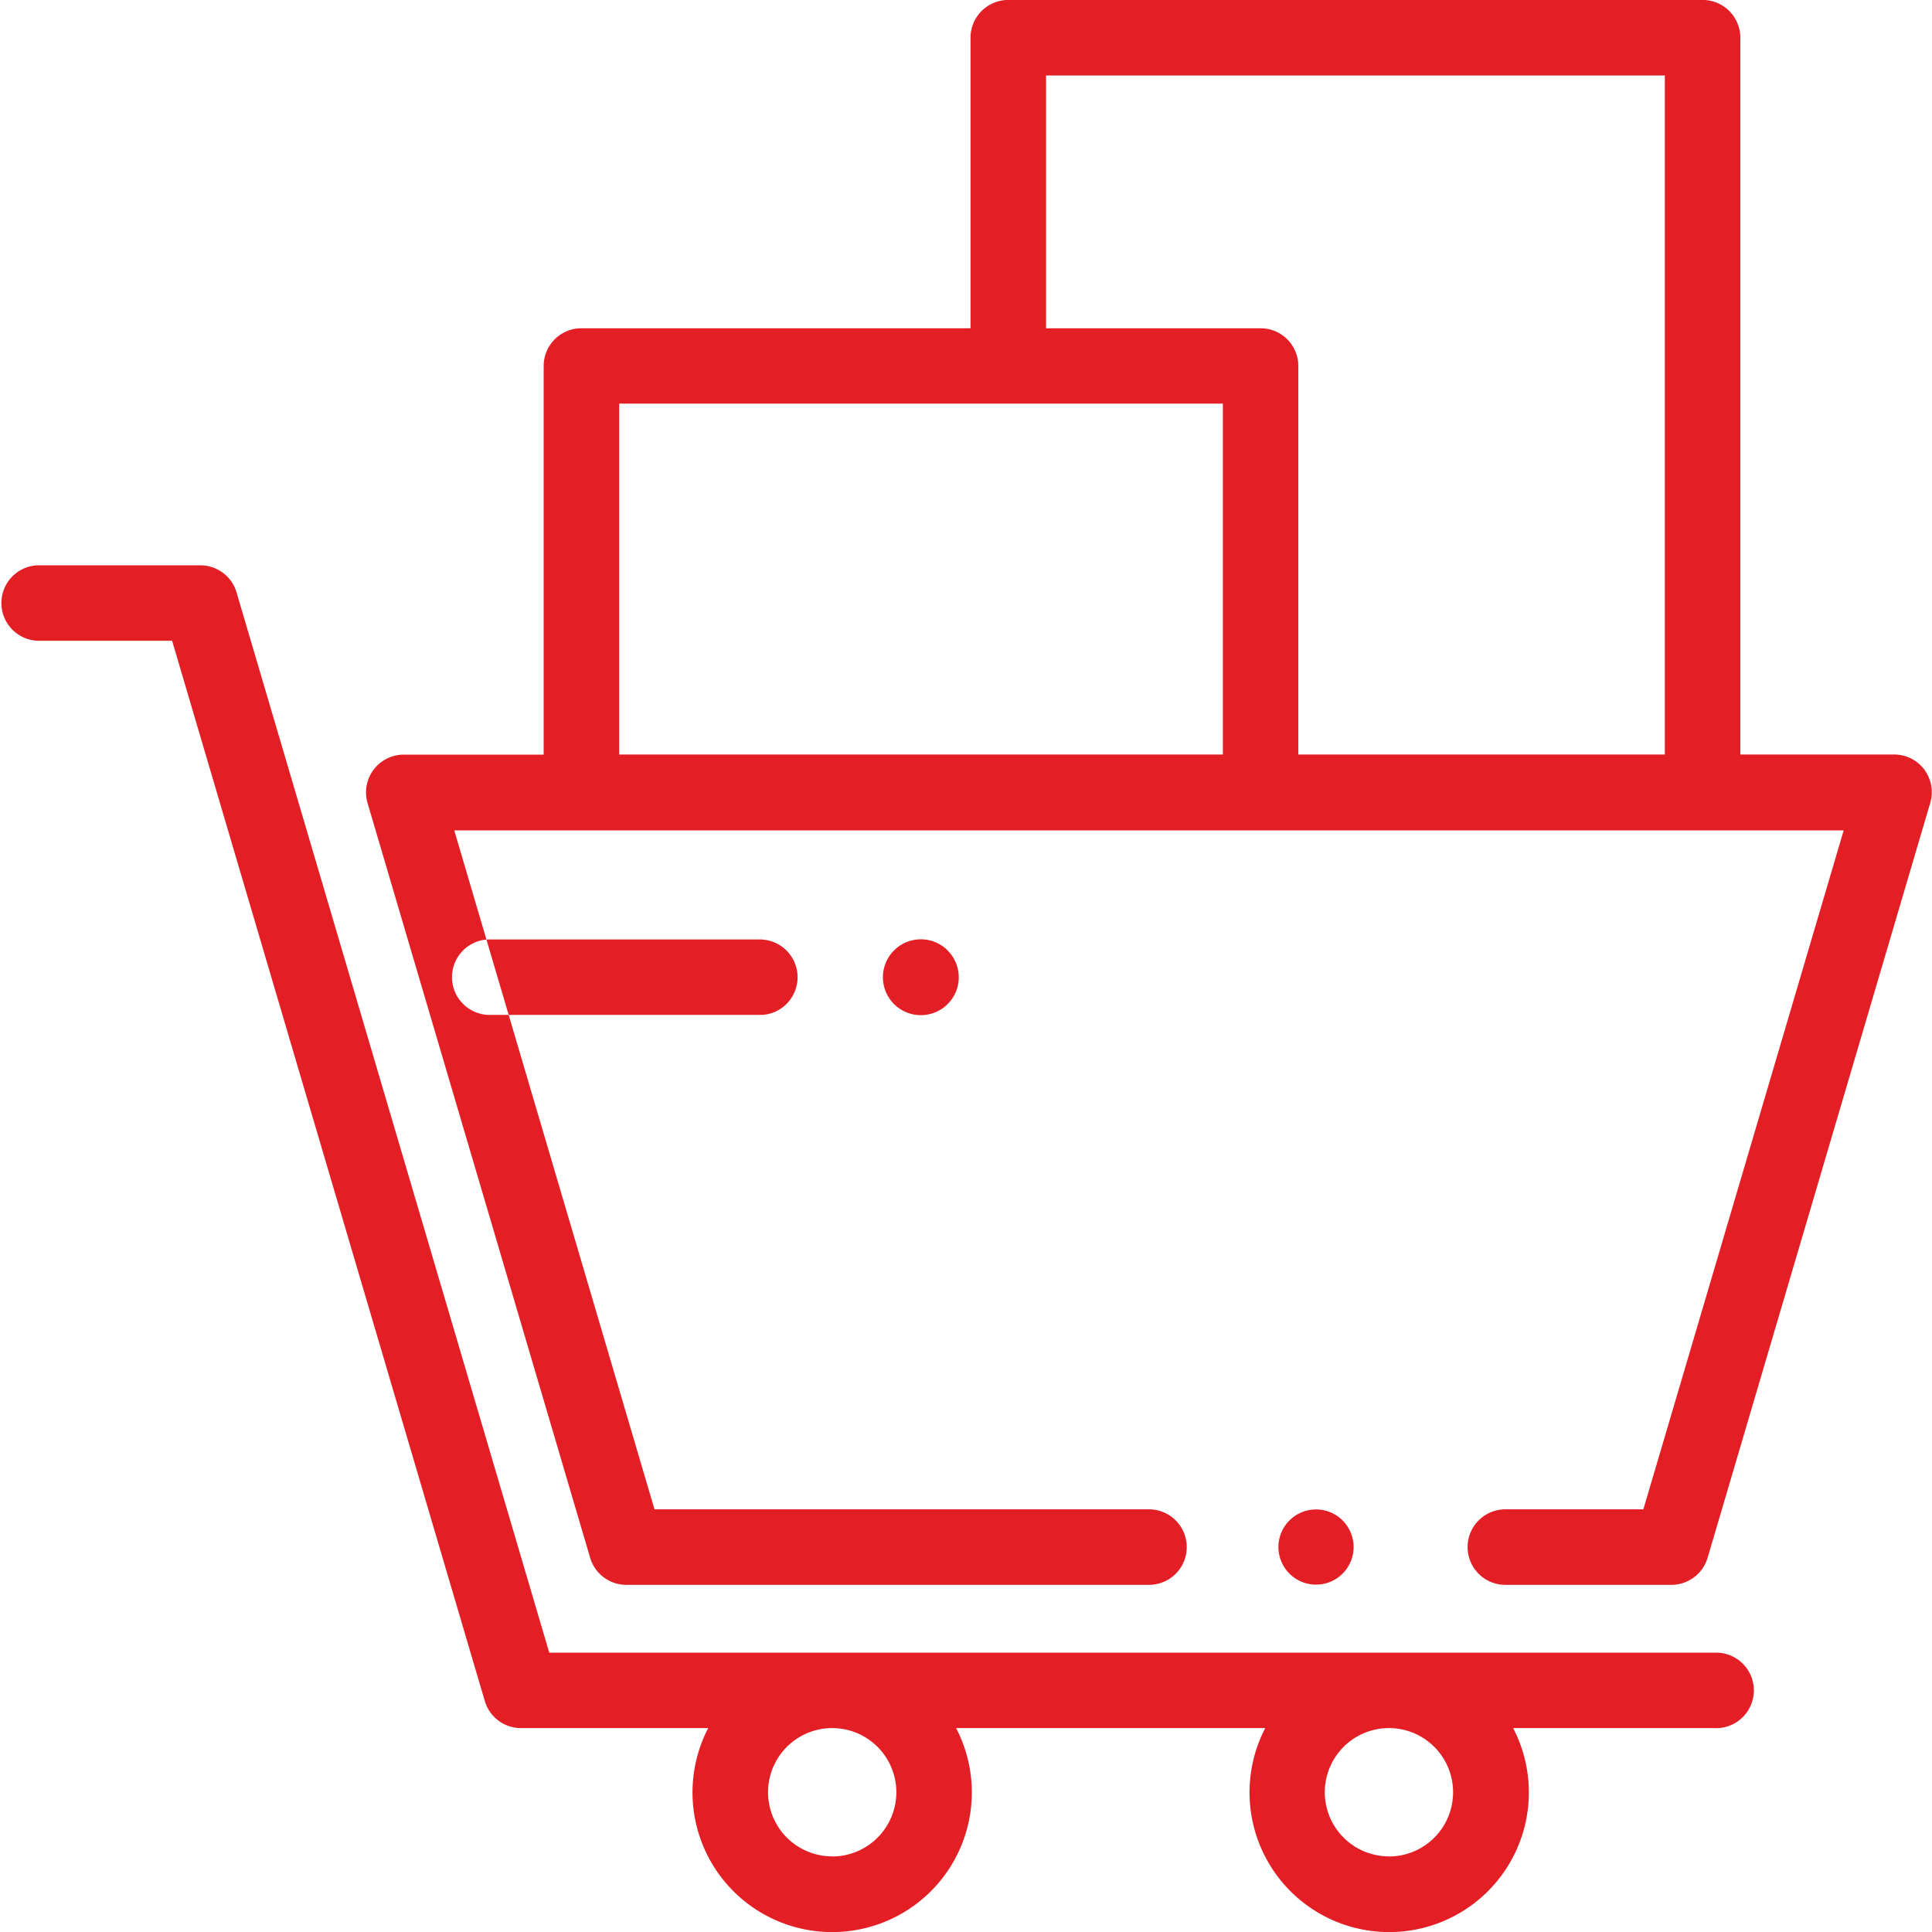 <svg xmlns="http://www.w3.org/2000/svg" width="35" height="35" viewBox="0 0 35 35">
  <defs>
    <style>
      .cls-1 {
        fill: #e31e25;
        fill-rule: evenodd;
      }
    </style>
  </defs>
  <path id="Forma_1" data-name="Forma 1" class="cls-1" d="M736.322,568.544a0.681,0.681,0,1,0,.2.483A0.685,0.685,0,0,0,736.322,568.544Zm10.541-13.6a0.683,0.683,0,0,0-.548-0.275h-2.787V541.683a0.685,0.685,0,0,0-.684-0.684H730.266a0.685,0.685,0,0,0-.684.684v5.264h-7.049a0.683,0.683,0,0,0-.684.683v7.041h-2.535a0.684,0.684,0,0,0-.655.878l4.032,13.671a0.683,0.683,0,0,0,.655.491h9.469a0.684,0.684,0,0,0,0-1.368h-8.958l-3.628-12.3H745.4l-3.629,12.3h-2.5a0.684,0.684,0,0,0,0,1.368h3.008a0.685,0.685,0,0,0,.656-0.491l4.032-13.671A0.684,0.684,0,0,0,746.863,554.946Zm-12.71-.275H723.217v-6.357h10.936v6.357h0Zm8.007,0h-6.64V547.63a0.683,0.683,0,0,0-.683-0.683H730.95v-4.58h11.21v12.3Zm0.881,16.27H721.95l-5.665-19.208a0.684,0.684,0,0,0-.656-0.49h-2.946a0.684,0.684,0,0,0,0,1.367h2.435l5.665,19.208a0.682,0.682,0,0,0,.655.49h3.392a2.53,2.53,0,1,0,4.491,0h5.6a2.53,2.53,0,1,0,4.491,0h3.634A0.684,0.684,0,1,0,743.041,570.941Zm-15.966,3.691a1.162,1.162,0,1,1,1.163-1.162A1.164,1.164,0,0,1,727.075,574.632Zm10.087,0a1.162,1.162,0,1,1,1.162-1.162A1.163,1.163,0,0,1,737.162,574.632Zm-7.993-16.411a0.687,0.687,0,1,0,.2.484A0.69,0.69,0,0,0,729.169,558.221Zm-3.359-.2h-4.964a0.684,0.684,0,0,0,0,1.367h4.964A0.684,0.684,0,0,0,725.81,558.021Z" transform="translate(-712 -541)"/>
</svg>
